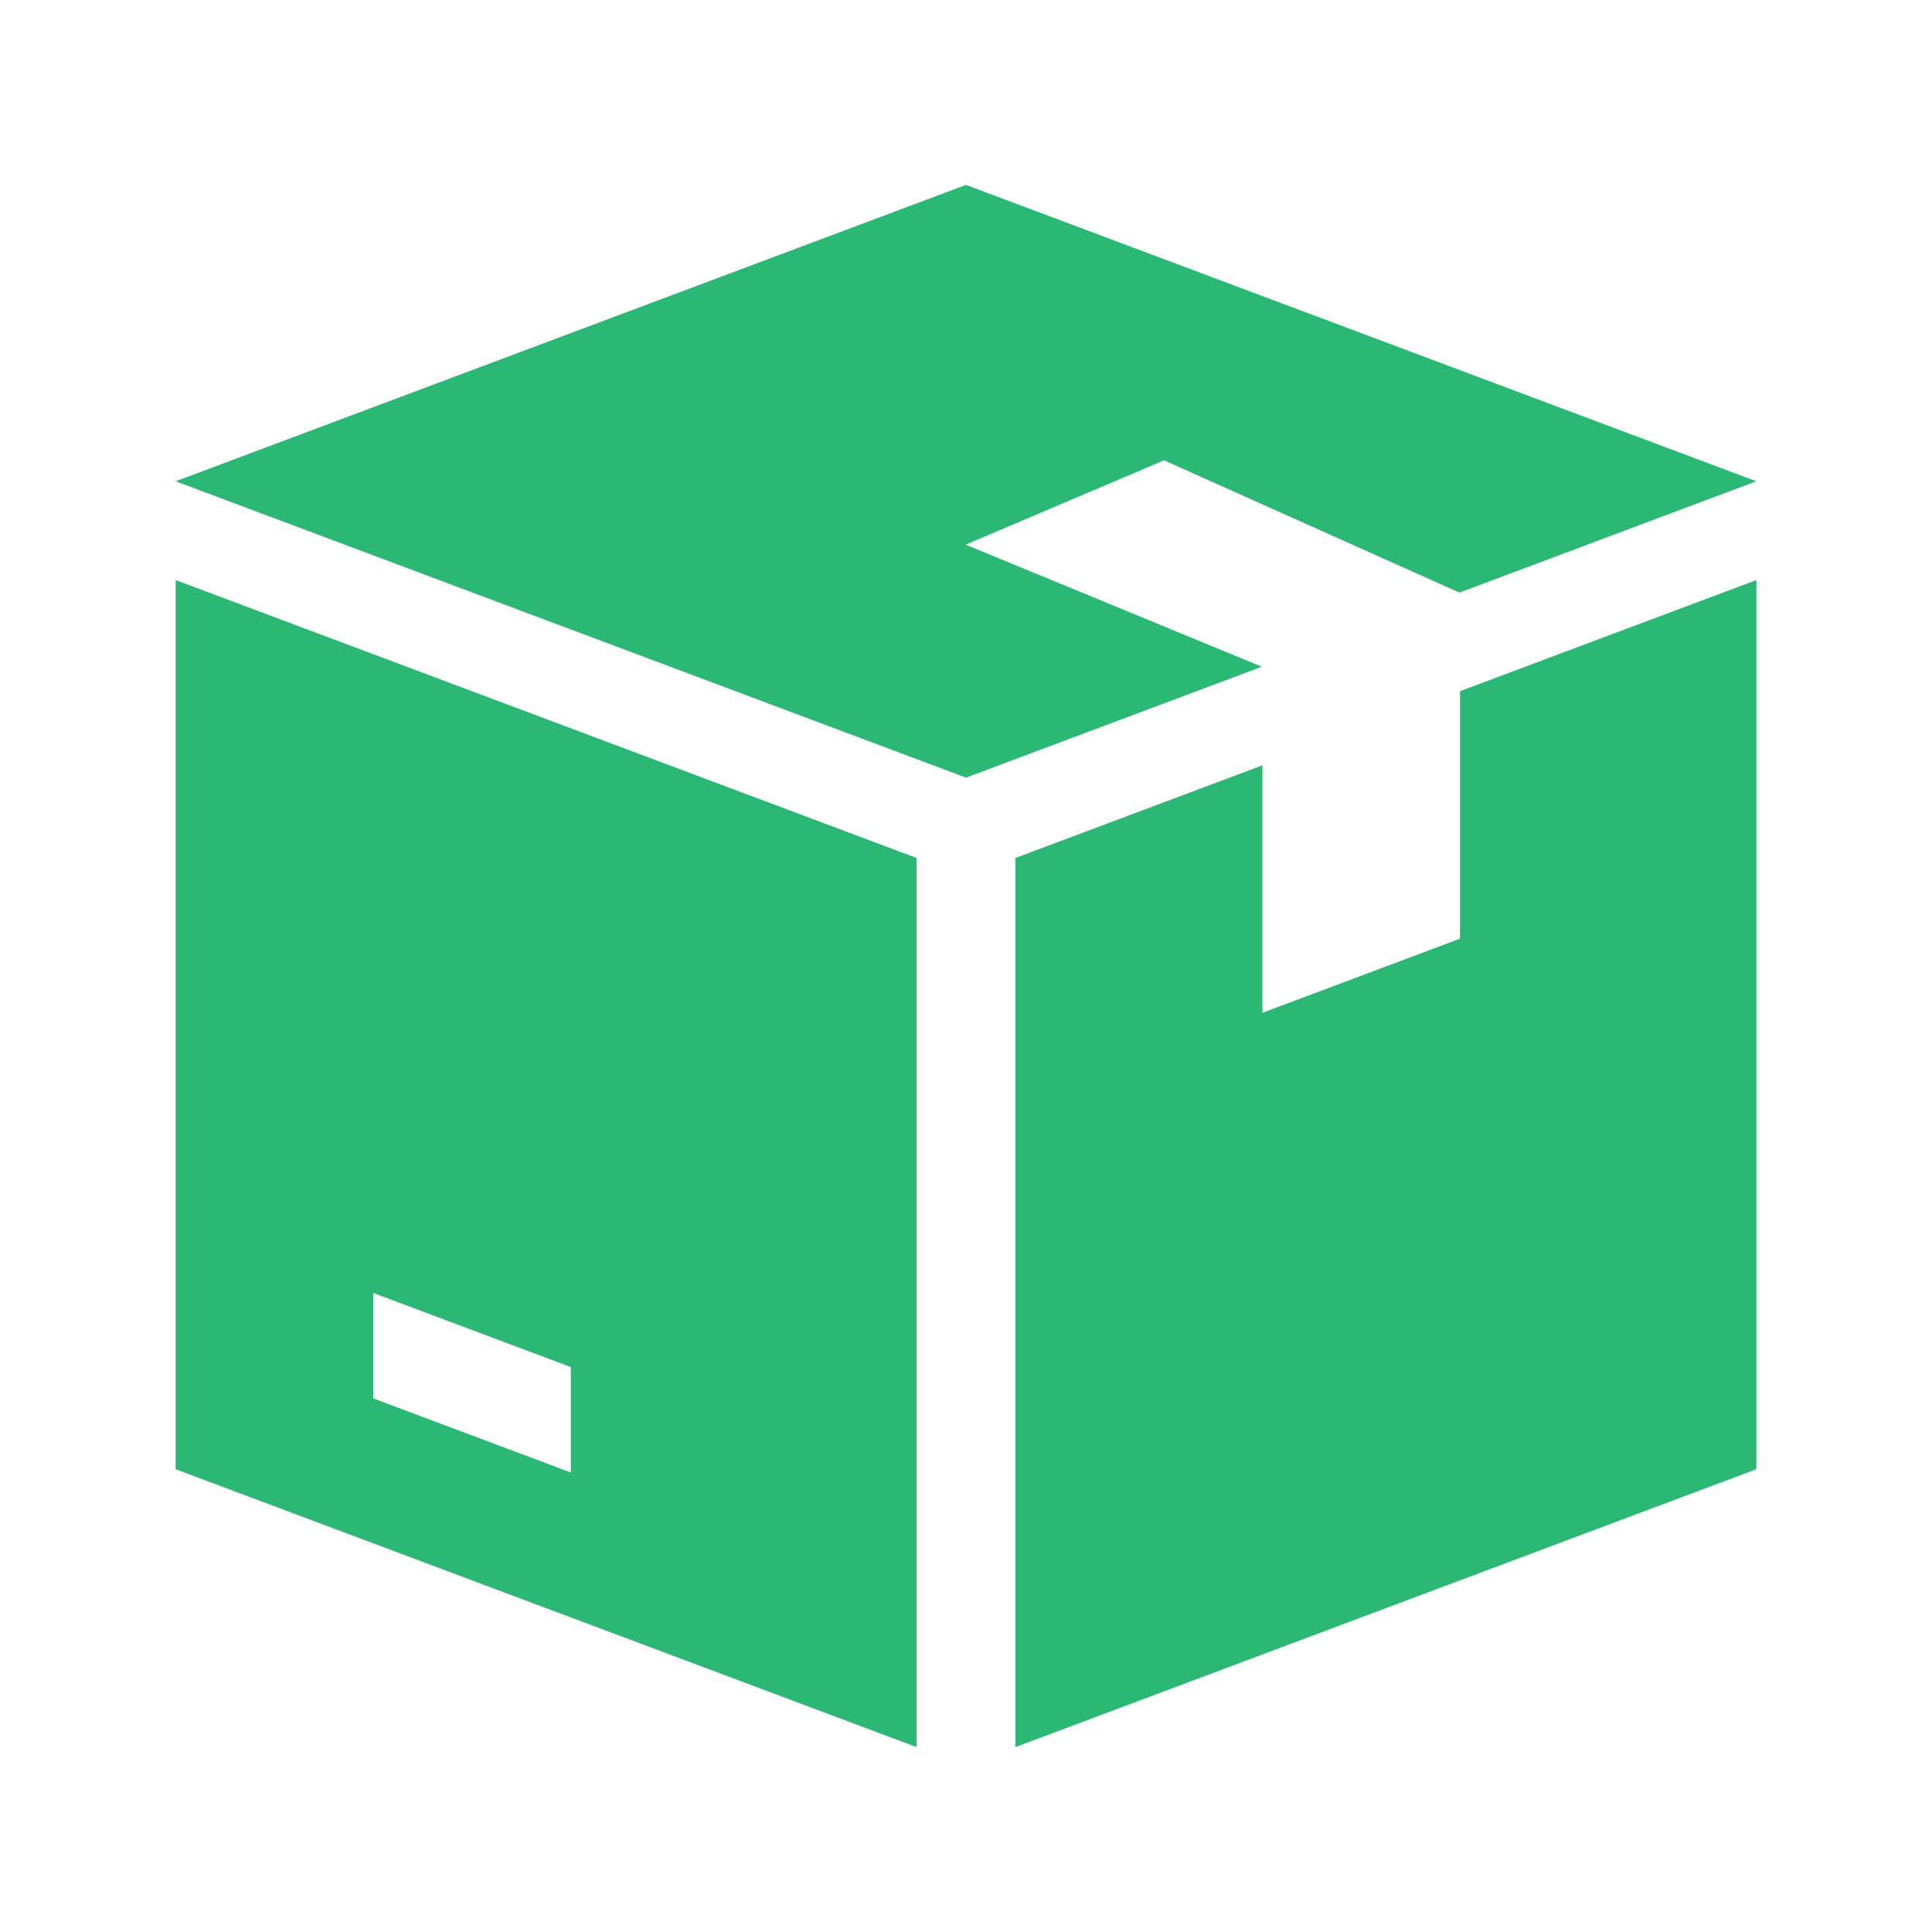 <svg width="55" height="55" viewBox="0 0 55 55" fill="none" xmlns="http://www.w3.org/2000/svg">
<path d="M33.125 13.11V13.099L41.546 16.87L50 13.701L27.5 5.263L5 13.701L27.5 22.138L35.921 18.98L27.5 15.509V15.501L33.125 13.11Z" fill="#2AB874"/>
<path d="M5 16.513V41.826L26.094 49.737V24.425L5 16.513ZM16.25 41.918L10.625 39.809V36.808L16.25 38.917V41.918Z" fill="#2AB874"/>
<path d="M41.562 19.677V26.722L35.938 28.832V21.787L28.906 24.425V49.737L50 41.826V16.513L41.562 19.677Z" fill="#2AB874"/>
</svg>
